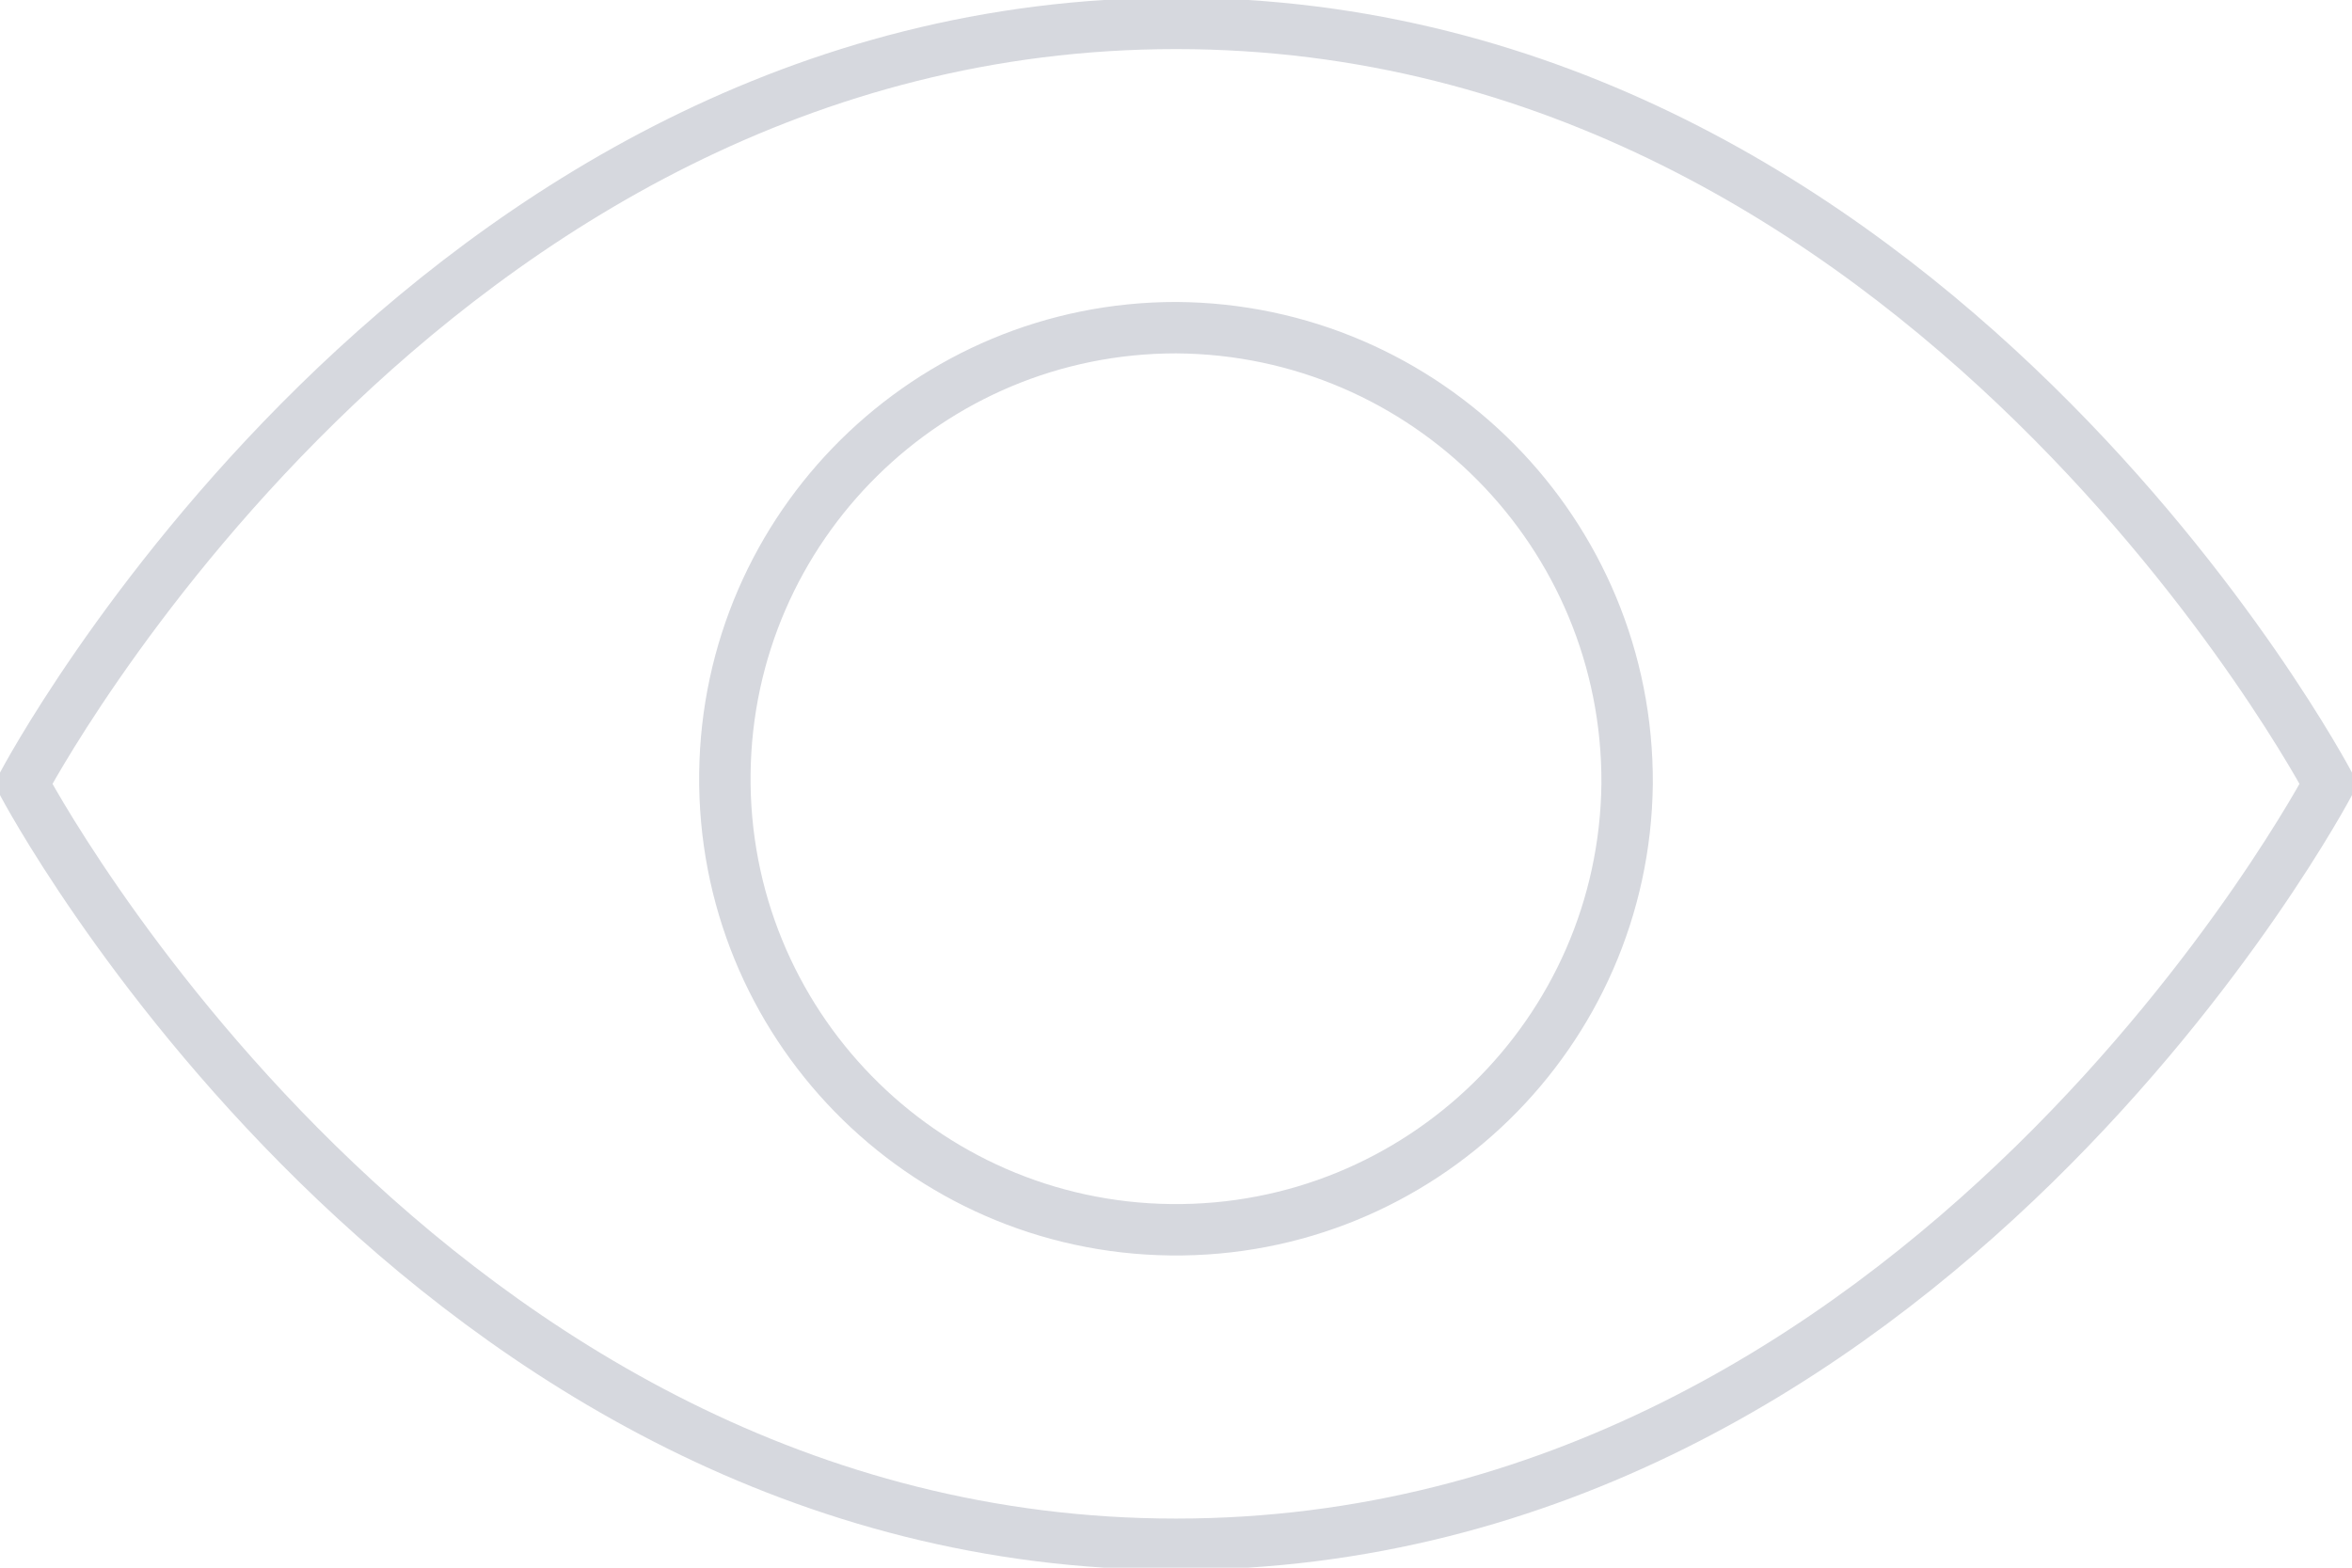 <?xml version="1.0" encoding="utf-8"?>
<!-- Generator: Adobe Illustrator 25.2.3, SVG Export Plug-In . SVG Version: 6.00 Build 0)  -->
<svg version="1.0" id="Vector_Smart_Object" xmlns="http://www.w3.org/2000/svg" xmlns:xlink="http://www.w3.org/1999/xlink"
	 x="0px" y="0px" viewBox="0 0 91.5 61" style="enable-background:new 0 0 91.5 61;" xml:space="preserve">
<style type="text/css">
	.st0{clip-path:url(#SVGID_2_);}
	.st1{fill:none;stroke:#D6D8DE;stroke-width:2;stroke-linecap:round;stroke-linejoin:round;}
</style>
<g id="Group_17">
	<g>
		<defs>
			<rect id="SVGID_1_" y="0" width="91.5" height="61"/>
		</defs>
		<clipPath id="SVGID_2_">
			<use xlink:href="#SVGID_1_"  style="overflow:visible;"/>
		</clipPath>
		<g id="Group_16" class="st0">
			<path id="Path_33" class="st1" d="M63.3,30.501c-0.11,9.693-8.057,17.46-17.75,17.35c-9.693-0.11-17.46-8.057-17.35-17.75
				c0.11-9.615,7.936-17.352,17.552-17.351C55.499,12.807,63.355,20.754,63.3,30.501z M90.6,30.501c0,0-15.6,29.588-44.848,29.588
				S0.9,30.501,0.9,30.501S16.5,0.91,45.752,0.91S90.6,30.501,90.6,30.501z"/>
		</g>
	</g>
</g>
</svg>
